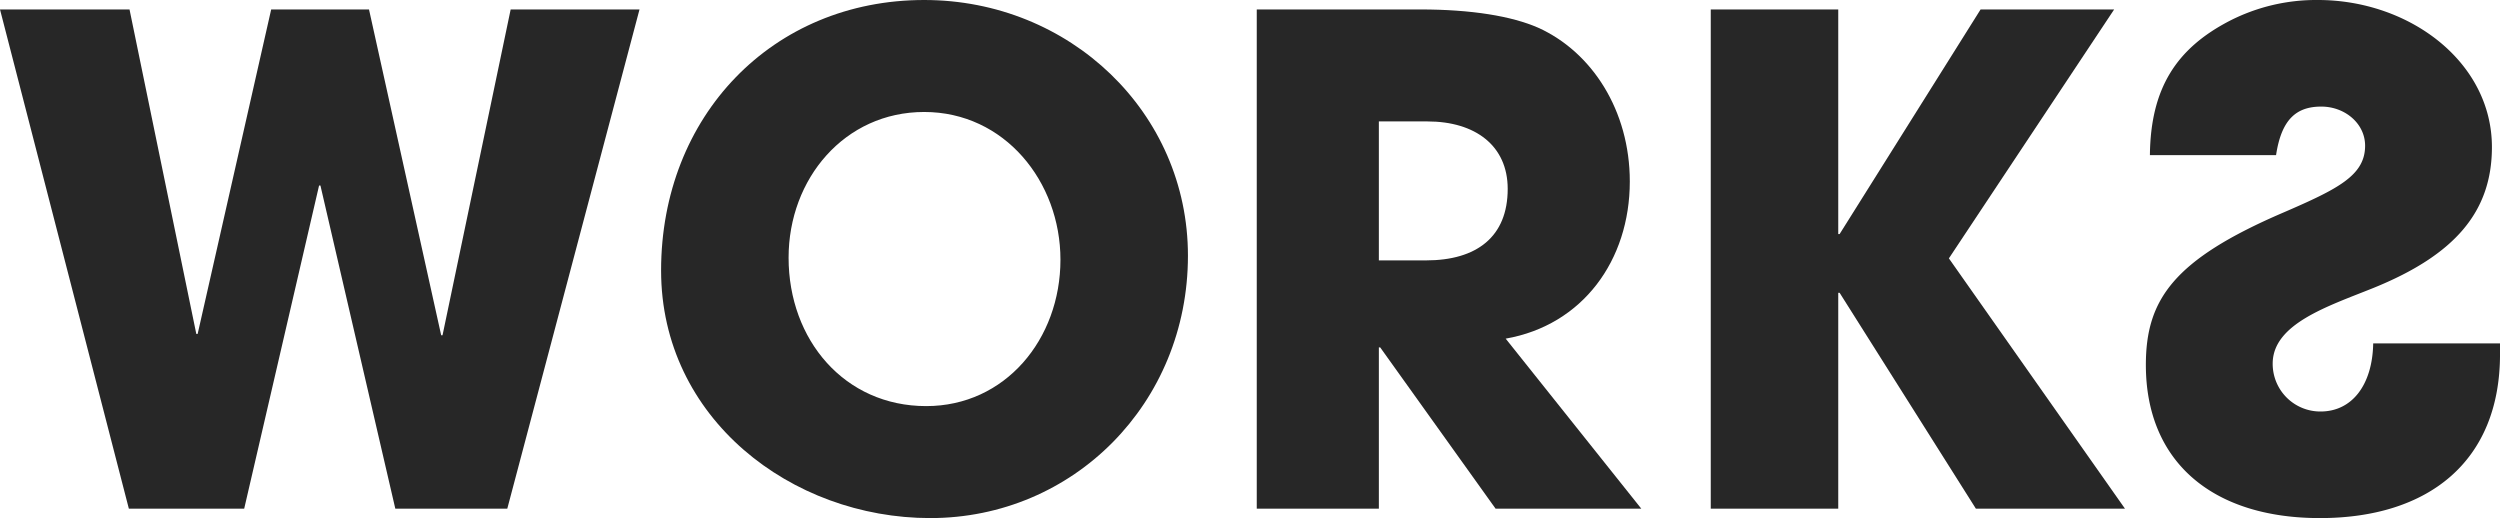 <svg xmlns="http://www.w3.org/2000/svg" width="741.194" height="153.598" viewBox="0 0 741.194 153.598">
  <g id="Group_28995" data-name="Group 28995" transform="translate(0)">
    <path id="Path_85348" data-name="Path 85348" d="M151.4,2.8,131.2,99.4h-.4L109.4,2.8h-29L58.6,99h-.4L38.4,2.8H0l38.2,148H72.4L94.6,55H95l22.2,95.8h33.2l39.2-148Z" fill="#272727"/>
    <path id="Path_85349" data-name="Path 85349" d="M196,80.2C196,34.4,229,0,274,0c43.2,0,78.2,33.4,78.2,75.8,0,43.8-34,77.8-76.4,77.8-41.2,0-79.8-29.6-79.8-73.4M314.4,77c0-23.2-16.6-43.8-40.4-43.8-23.6,0-40.2,19.8-40.2,43.2,0,24.4,16.6,44,40.8,44,23.4,0,39.8-19.8,39.8-43.4" fill="#272727"/>
    <path id="Path_85350" data-name="Path 85350" d="M443.4,150.8,409.2,103h-.4v47.8H372.6V2.8H421c15.4,0,27.2,2,35,5.4,16,7.2,27.2,24.6,27.2,45.6,0,23.4-14,42.6-36.8,46.6l40.2,50.4ZM422.8,77.2c15,0,24.2-7,24.2-21.2,0-12.8-9.6-20-23.8-20H408.8V77.2Z" fill="#272727"/>
    <path id="Path_85351" data-name="Path 85351" d="M585.8,150.8l-40.4-64H545v64H507.2V2.8H545V69.4h.4L587.2,2.8h39.6l-49,73.8L630,150.8Z" fill="#272727"/>
    <path id="Path_85352" data-name="Path 85352" d="M674.8,46c1.6-10.6,6-14.4,13.4-14.4,7,0,13,5,13,11.6,0,8.8-8,12.8-24.2,19.8-32.6,14-40.8,25.8-40.8,45.2,0,28.6,19.6,45.4,51.6,45.4,32.2,0,53.4-16.8,53.4-48.6v-3.2h-37.6c-.2,12.2-6.2,20.2-15.6,20.2a14.125,14.125,0,0,1-14.2-14.2c0-11.8,16.4-17,29.8-22.4,24.2-9.8,35.2-22.6,35.2-41.8,0-25.2-24.4-43.6-51.6-43.6A56.279,56.279,0,0,0,661,6.2c-15.8,8.2-23.4,20-23.6,39.8Z" fill="#272727"/>
  </g>
</svg>
